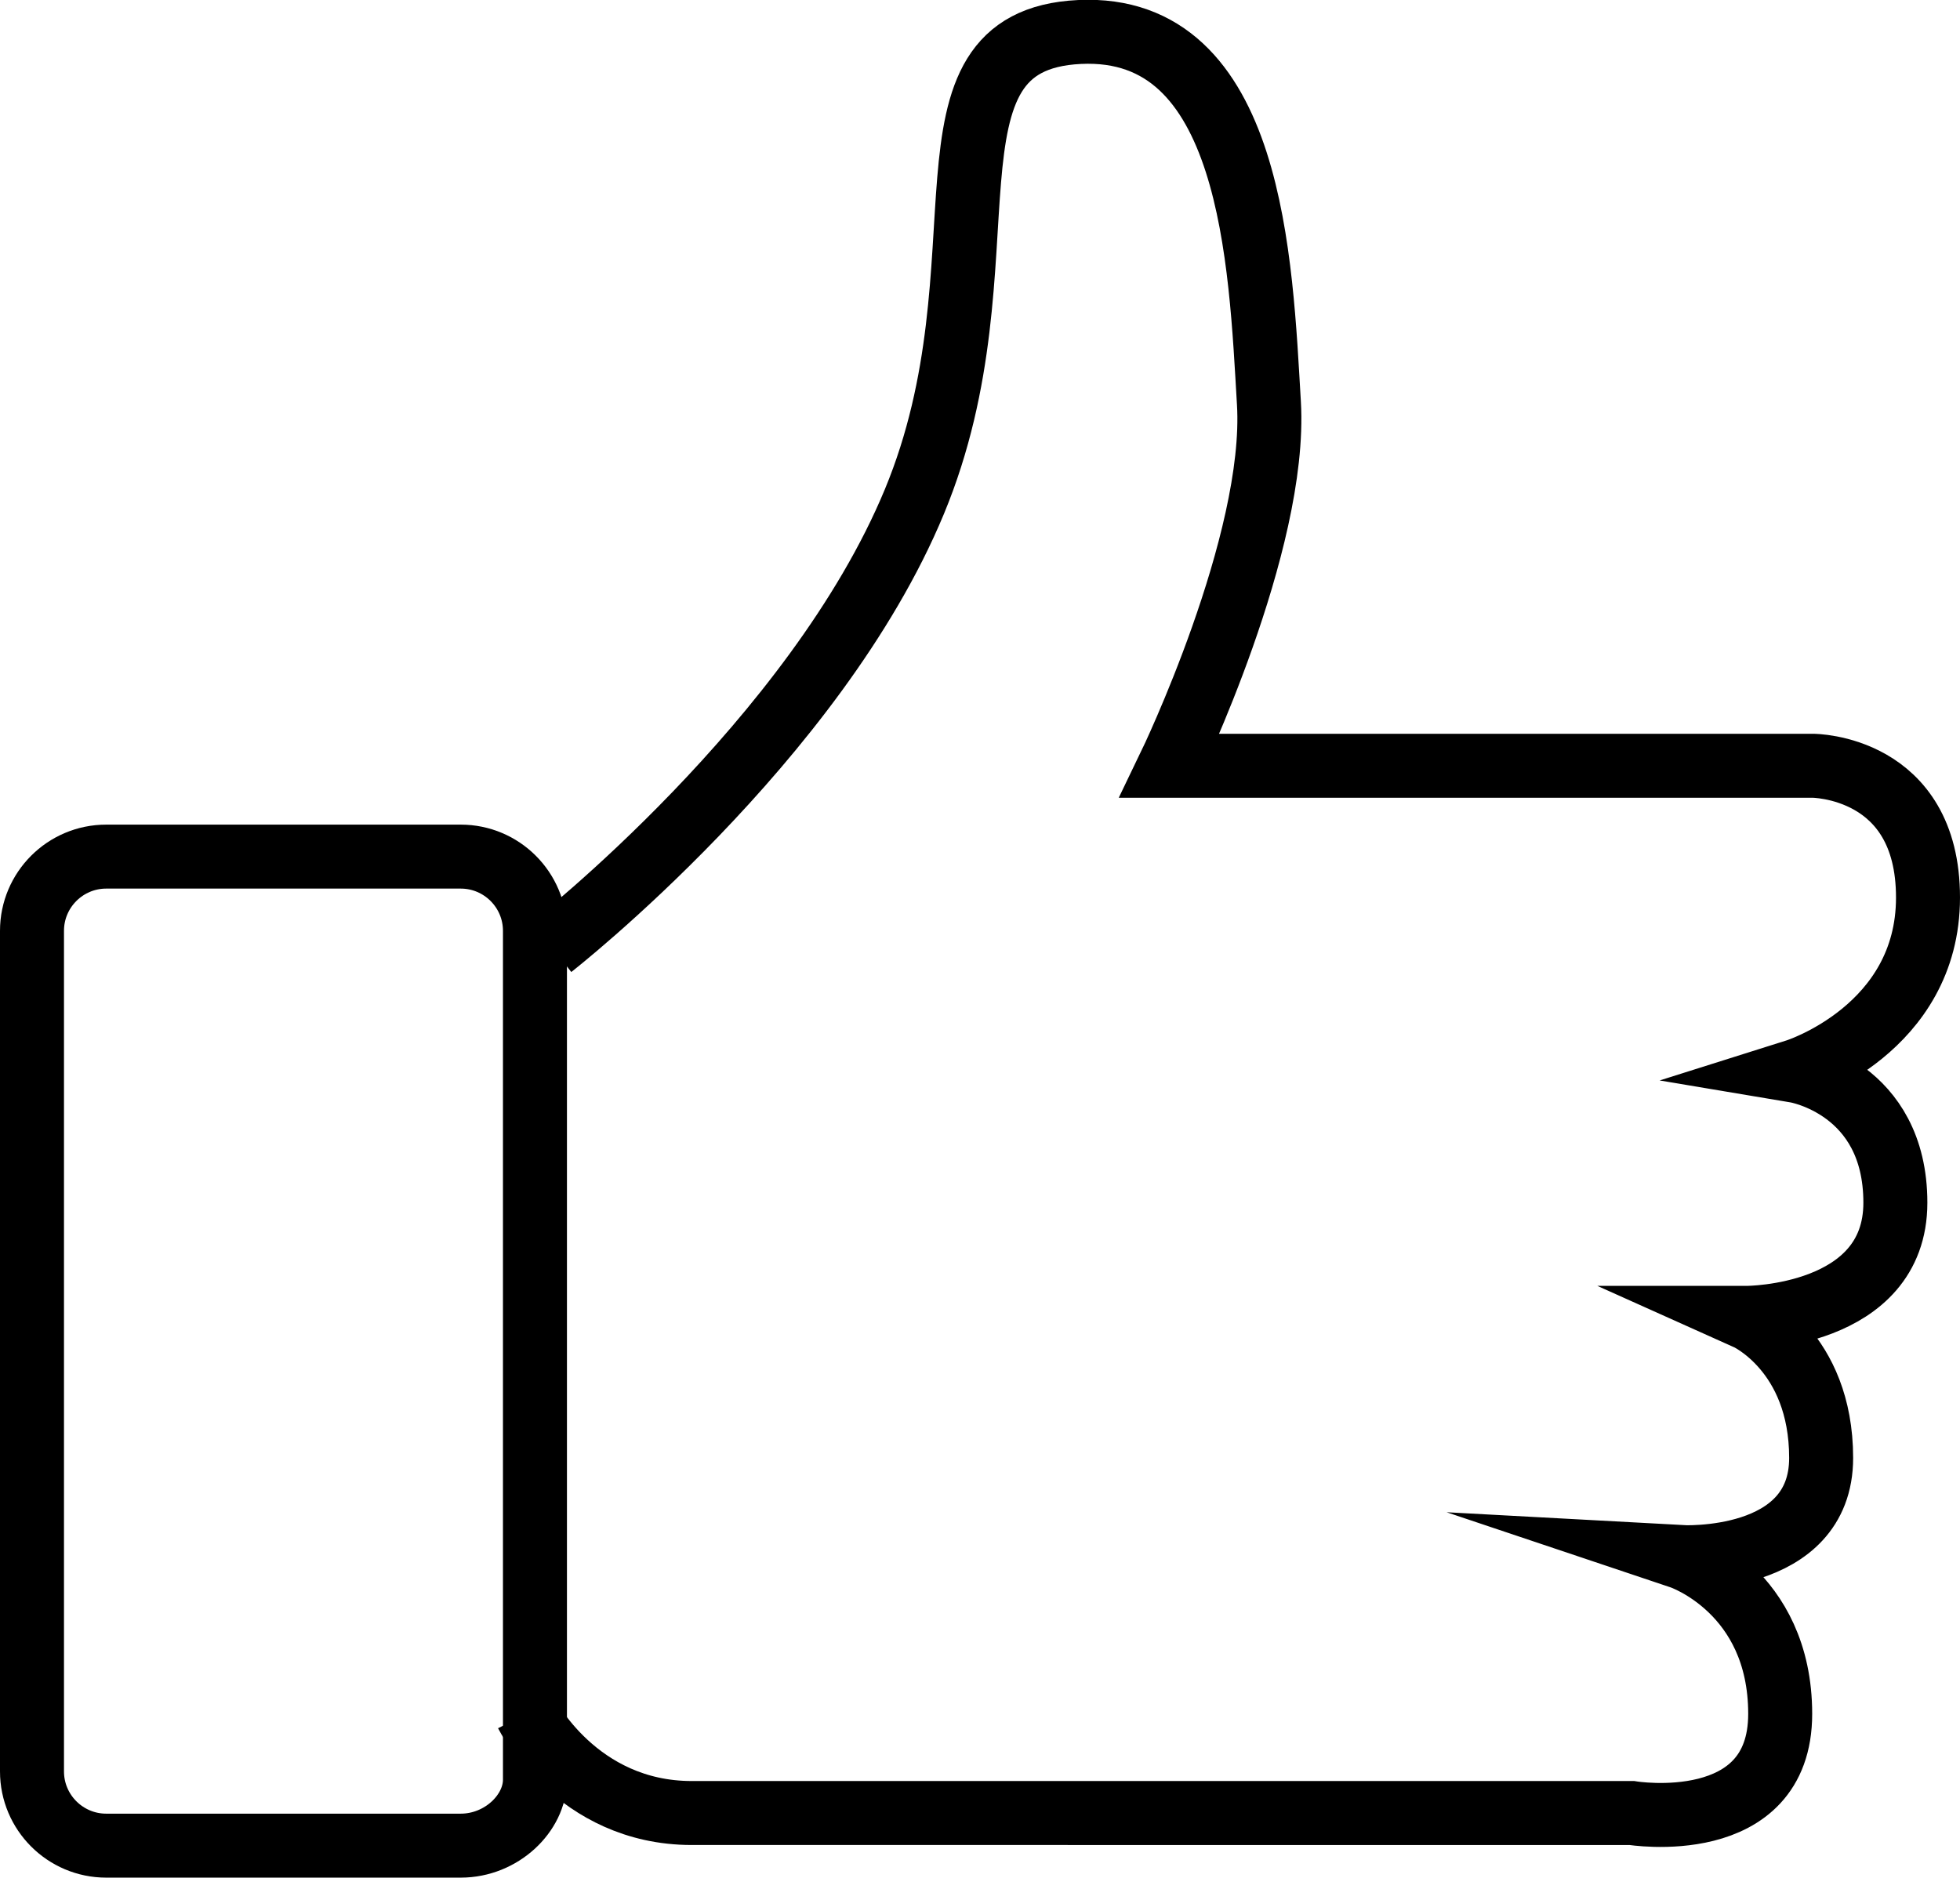 <?xml version="1.0" encoding="UTF-8"?><svg id="_レイヤー_1" xmlns="http://www.w3.org/2000/svg" viewBox="0 0 30.63 29.35"><defs><style>.cls-1{fill:none;stroke:#000;stroke-miterlimit:10;}</style></defs><path class="cls-1" d="M7.2,28.85H1.66c-.64,0-1.16-.52-1.16-1.16V14.55c0-.64,.52-1.16,1.16-1.16H7.2c.64,0,1.16,.52,1.16,1.16v13.27c0,.52-.52,1.03-1.16,1.03Z"/><path class="cls-1" d="M8.62,14.8s4.12-3.22,5.67-6.96c1.55-3.74-.13-7.21,2.58-7.34,2.71-.13,2.83,3.61,2.96,5.8s-1.55,5.67-1.55,5.67h10.05s1.8,0,1.8,2.06-2.06,2.71-2.06,2.71c0,0,1.55,.26,1.55,2.06s-2.32,1.8-2.32,1.8c0,0,1.16,.52,1.16,2.19s-2.19,1.55-2.19,1.55c0,0,1.55,.52,1.55,2.45s-2.32,1.55-2.32,1.55H10.81c-1.8,0-2.58-1.55-2.58-1.55"/></svg>
